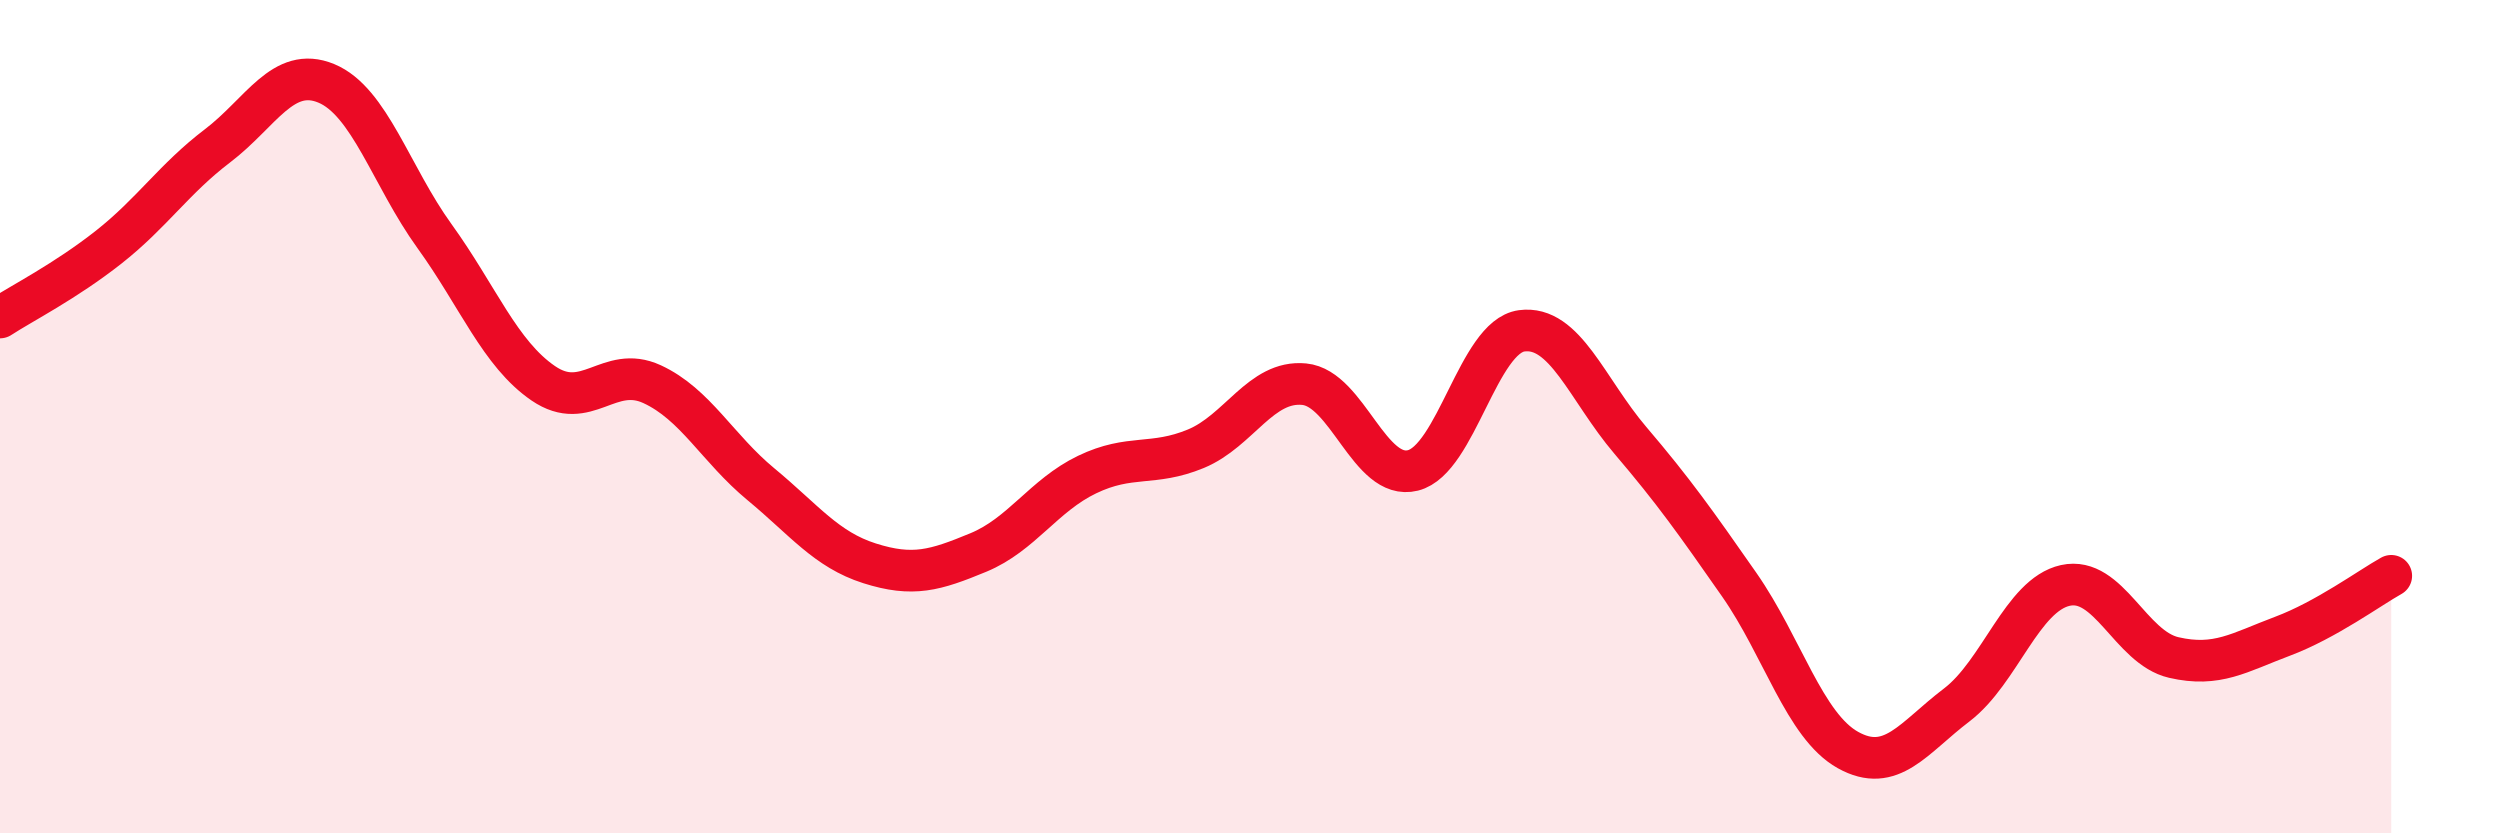 
    <svg width="60" height="20" viewBox="0 0 60 20" xmlns="http://www.w3.org/2000/svg">
      <path
        d="M 0,7.62 C 0.52,7.28 1.57,6.75 2.61,5.93 C 3.65,5.11 4.18,4.29 5.22,3.5 C 6.26,2.71 6.79,1.57 7.83,2 C 8.87,2.43 9.39,4.23 10.43,5.67 C 11.47,7.11 12,8.49 13.04,9.2 C 14.08,9.91 14.61,8.74 15.65,9.22 C 16.69,9.7 17.22,10.76 18.26,11.62 C 19.3,12.48 19.83,13.19 20.87,13.52 C 21.91,13.85 22.44,13.69 23.48,13.26 C 24.52,12.83 25.05,11.89 26.09,11.39 C 27.13,10.89 27.66,11.2 28.7,10.77 C 29.74,10.34 30.26,9.12 31.3,9.22 C 32.34,9.32 32.87,11.55 33.91,11.29 C 34.95,11.03 35.48,8.08 36.52,7.94 C 37.56,7.8 38.09,9.35 39.13,10.57 C 40.17,11.79 40.7,12.54 41.74,14.03 C 42.78,15.52 43.31,17.42 44.35,18 C 45.39,18.58 45.92,17.71 46.96,16.92 C 48,16.13 48.53,14.28 49.57,14.05 C 50.61,13.82 51.13,15.54 52.17,15.78 C 53.21,16.02 53.74,15.66 54.78,15.27 C 55.82,14.88 56.87,14.11 57.39,13.82L57.39 20L0 20Z"
        fill="#EB0A25"
        opacity="0.1"
        stroke-linecap="round"
        stroke-linejoin="round"
      />
      <path
        d="M 0,7.62 C 0.52,7.28 1.57,6.75 2.61,5.93 C 3.65,5.11 4.18,4.29 5.22,3.5 C 6.26,2.71 6.79,1.57 7.83,2 C 8.87,2.43 9.39,4.23 10.43,5.67 C 11.47,7.11 12,8.49 13.04,9.2 C 14.08,9.91 14.61,8.74 15.65,9.22 C 16.69,9.7 17.22,10.76 18.26,11.62 C 19.3,12.48 19.83,13.19 20.87,13.52 C 21.91,13.85 22.44,13.69 23.48,13.26 C 24.52,12.83 25.05,11.89 26.09,11.39 C 27.13,10.89 27.66,11.2 28.7,10.77 C 29.74,10.34 30.26,9.12 31.3,9.22 C 32.34,9.32 32.87,11.55 33.91,11.29 C 34.95,11.03 35.48,8.08 36.52,7.94 C 37.56,7.8 38.09,9.35 39.13,10.57 C 40.17,11.79 40.7,12.54 41.74,14.03 C 42.78,15.52 43.31,17.42 44.35,18 C 45.39,18.58 45.92,17.71 46.96,16.92 C 48,16.13 48.53,14.28 49.57,14.05 C 50.61,13.82 51.13,15.54 52.17,15.78 C 53.21,16.02 53.74,15.66 54.78,15.27 C 55.82,14.88 56.87,14.11 57.39,13.82"
        stroke="#EB0A25"
        stroke-width="1"
        fill="none"
        stroke-linecap="round"
        stroke-linejoin="round"
      />
    </svg>
  